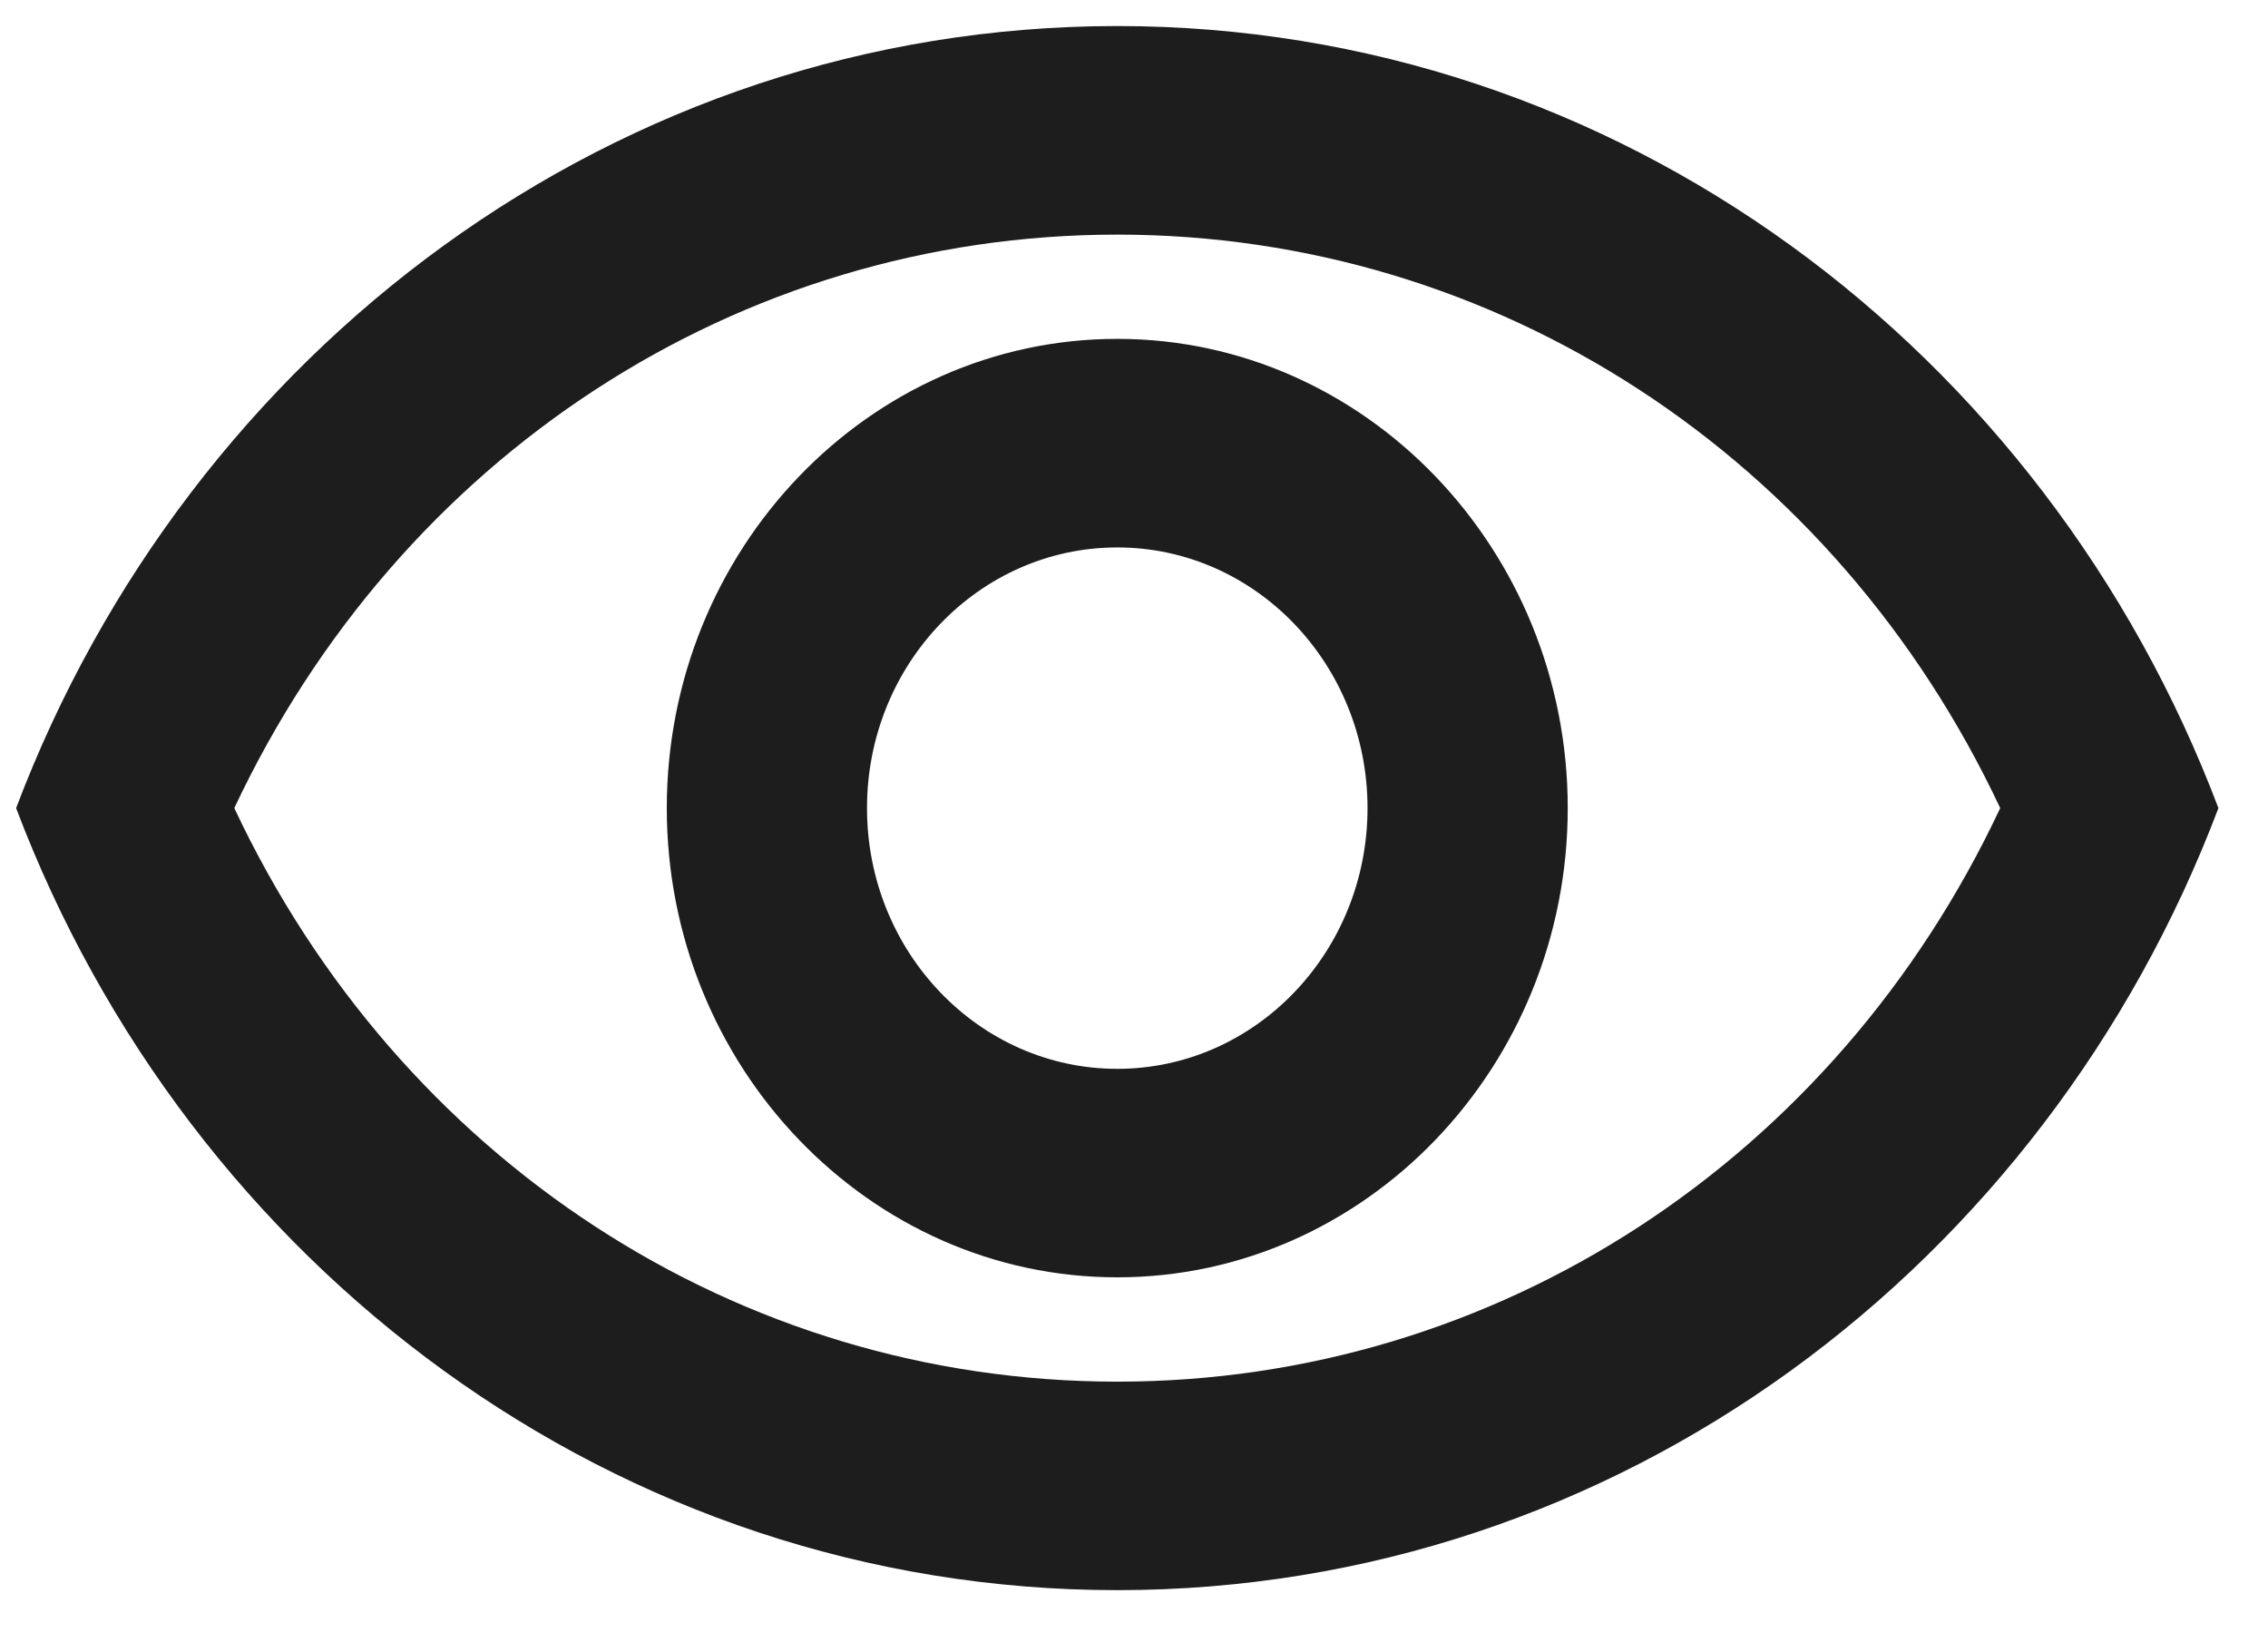<?xml version="1.0" encoding="UTF-8"?>
<svg width="29px" height="21px" viewBox="0 0 29 21" version="1.1" xmlns="http://www.w3.org/2000/svg" xmlns:xlink="http://www.w3.org/1999/xlink">
    <title>Outlined / Action / eject</title>
    <defs>
        <filter id="filter-1">
            <feColorMatrix in="SourceGraphic" type="matrix" values="0 0 0 0 0.059 0 0 0 0 0.196 0 0 0 0 0.314 0 0 0 1 0"></feColorMatrix>
        </filter>
    </defs>
    <g id="Assets" stroke="none" stroke-width="1" fill="none" fill-rule="evenodd">
        <g id="Outlined-/-Action-/-eject" transform="translate(-1.074, -5)" filter="url(#filter-1)">
            <g id="Outlined-/-Action-/-visibility">
                <polygon id="Path" points="0 0 30.72 0 30.72 32 0 32"></polygon>
                <path d="M15.36,8 C20.211,8 24.538,10.84 26.65,15.333 C24.538,19.827 20.211,22.667 15.36,22.667 C10.509,22.667 6.182,19.827 4.07,15.333 C6.182,10.84 10.509,8 15.36,8 L15.36,8 Z M15.36,5.333 C8.96,5.333 3.494,9.48 1.28,15.333 C3.494,21.187 8.96,25.333 15.36,25.333 C21.76,25.333 27.226,21.187 29.44,15.333 C27.226,9.48 21.76,5.333 15.36,5.333 Z M15.36,12 C17.126,12 18.56,13.493 18.56,15.333 C18.56,17.173 17.126,18.667 15.36,18.667 C13.594,18.667 12.16,17.173 12.16,15.333 C12.16,13.493 13.594,12 15.36,12 L15.36,12 Z M15.36,9.333 C12.186,9.333 9.6,12.027 9.6,15.333 C9.6,18.64 12.186,21.333 15.36,21.333 C18.534,21.333 21.12,18.64 21.12,15.333 C21.12,12.027 18.534,9.333 15.36,9.333 Z" id="🔹-Icon-Color" fill="#1D1D1D"></path>
            </g>
        </g>
    </g>
</svg>